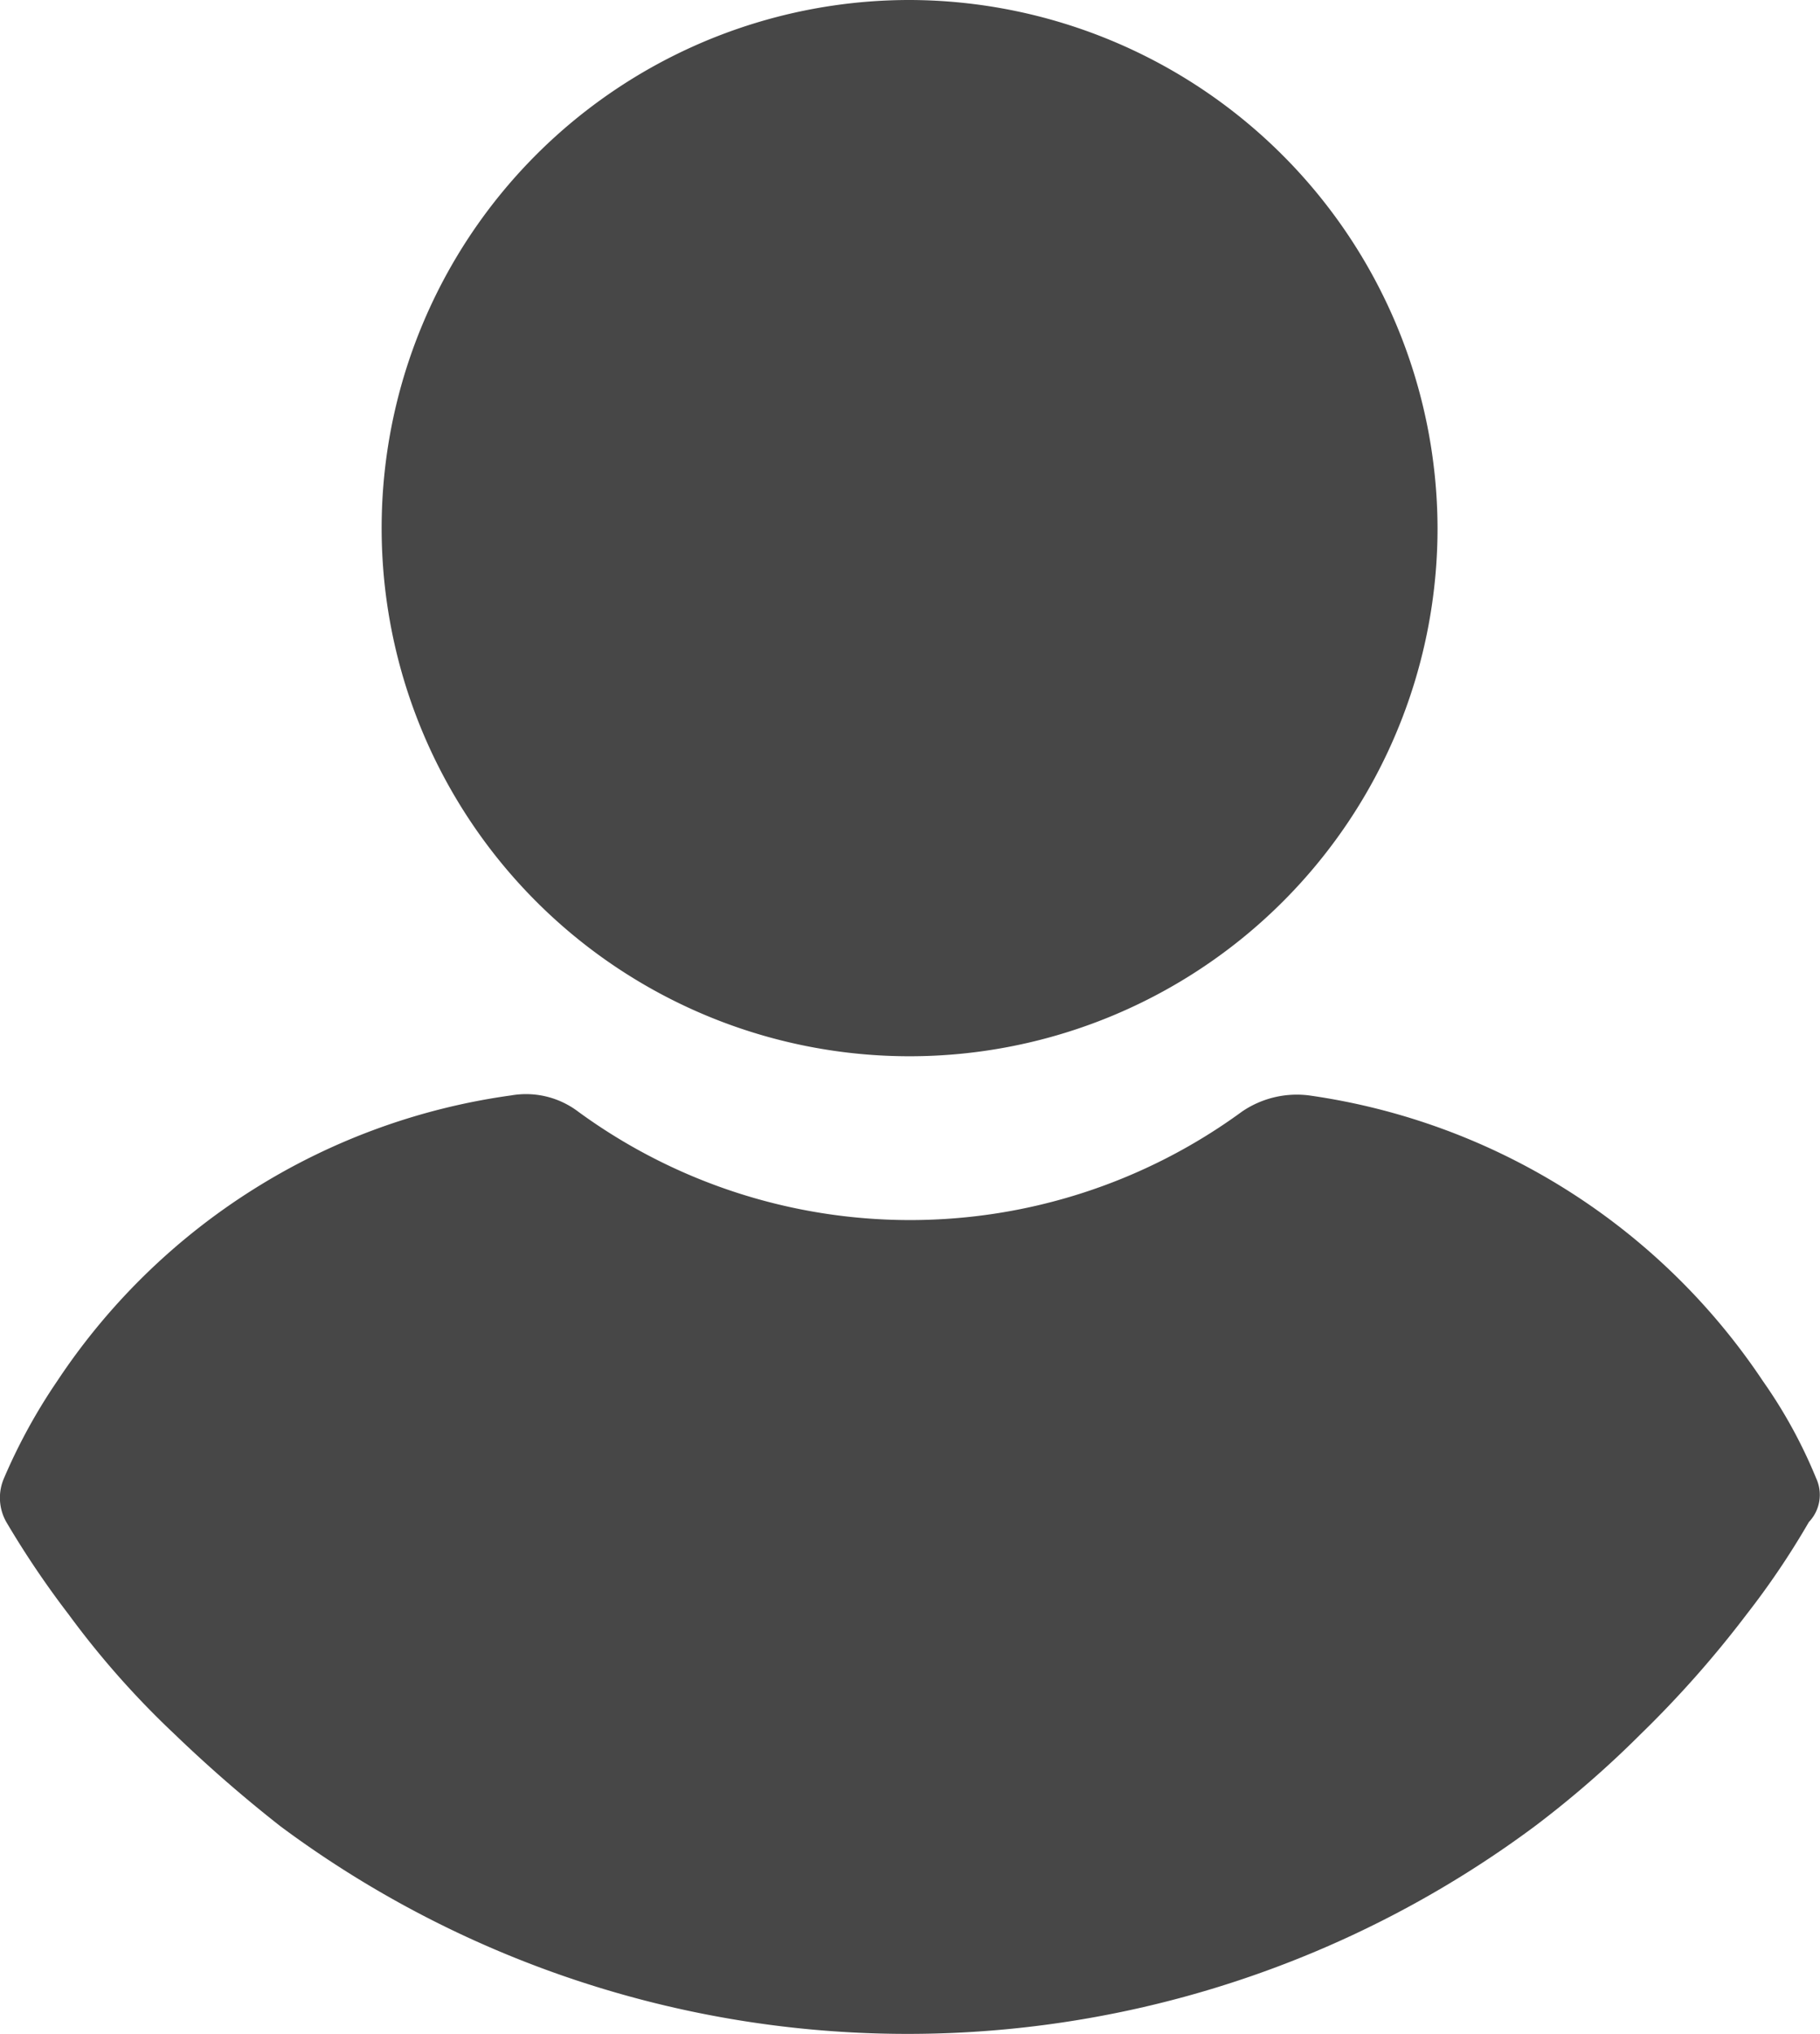 <svg xmlns="http://www.w3.org/2000/svg" width="15.537" height="17.358" viewBox="0 0 15.537 17.358">
  <g id="user" transform="translate(-24.165)">
    <g id="Group_4" data-name="Group 4" transform="translate(27.428)">
      <g id="Group_3" data-name="Group 3" transform="translate(0)">
        <path id="Path_6" data-name="Path 6" d="M115.3,0A4.507,4.507,0,1,0,119.8,4.507,4.519,4.519,0,0,0,115.3,0Z" transform="translate(-110.791)" fill="#474747"/>
      </g>
    </g>
    <g id="Group_6" data-name="Group 6" transform="translate(24.165 9.336)">
      <g id="Group_5" data-name="Group 5" transform="translate(0)">
        <path id="Path_7" data-name="Path 7" d="M39.669,251.12a4.2,4.2,0,0,0-.453-.827,5.6,5.6,0,0,0-3.877-2.44.83.83,0,0,0-.571.138,4.8,4.8,0,0,1-5.668,0,.738.738,0,0,0-.571-.138,5.561,5.561,0,0,0-3.877,2.44,4.844,4.844,0,0,0-.453.827.419.419,0,0,0,.02.374,7.853,7.853,0,0,0,.531.787,7.481,7.481,0,0,0,.905,1.023,11.8,11.8,0,0,0,.905.787,8.975,8.975,0,0,0,10.706,0,8.656,8.656,0,0,0,.905-.787,9.089,9.089,0,0,0,.905-1.023,6.9,6.9,0,0,0,.531-.787A.336.336,0,0,0,39.669,251.12Z" transform="translate(-24.165 -247.841)" fill="#474747"/>
      </g>
    </g>
  </g>
</svg>
